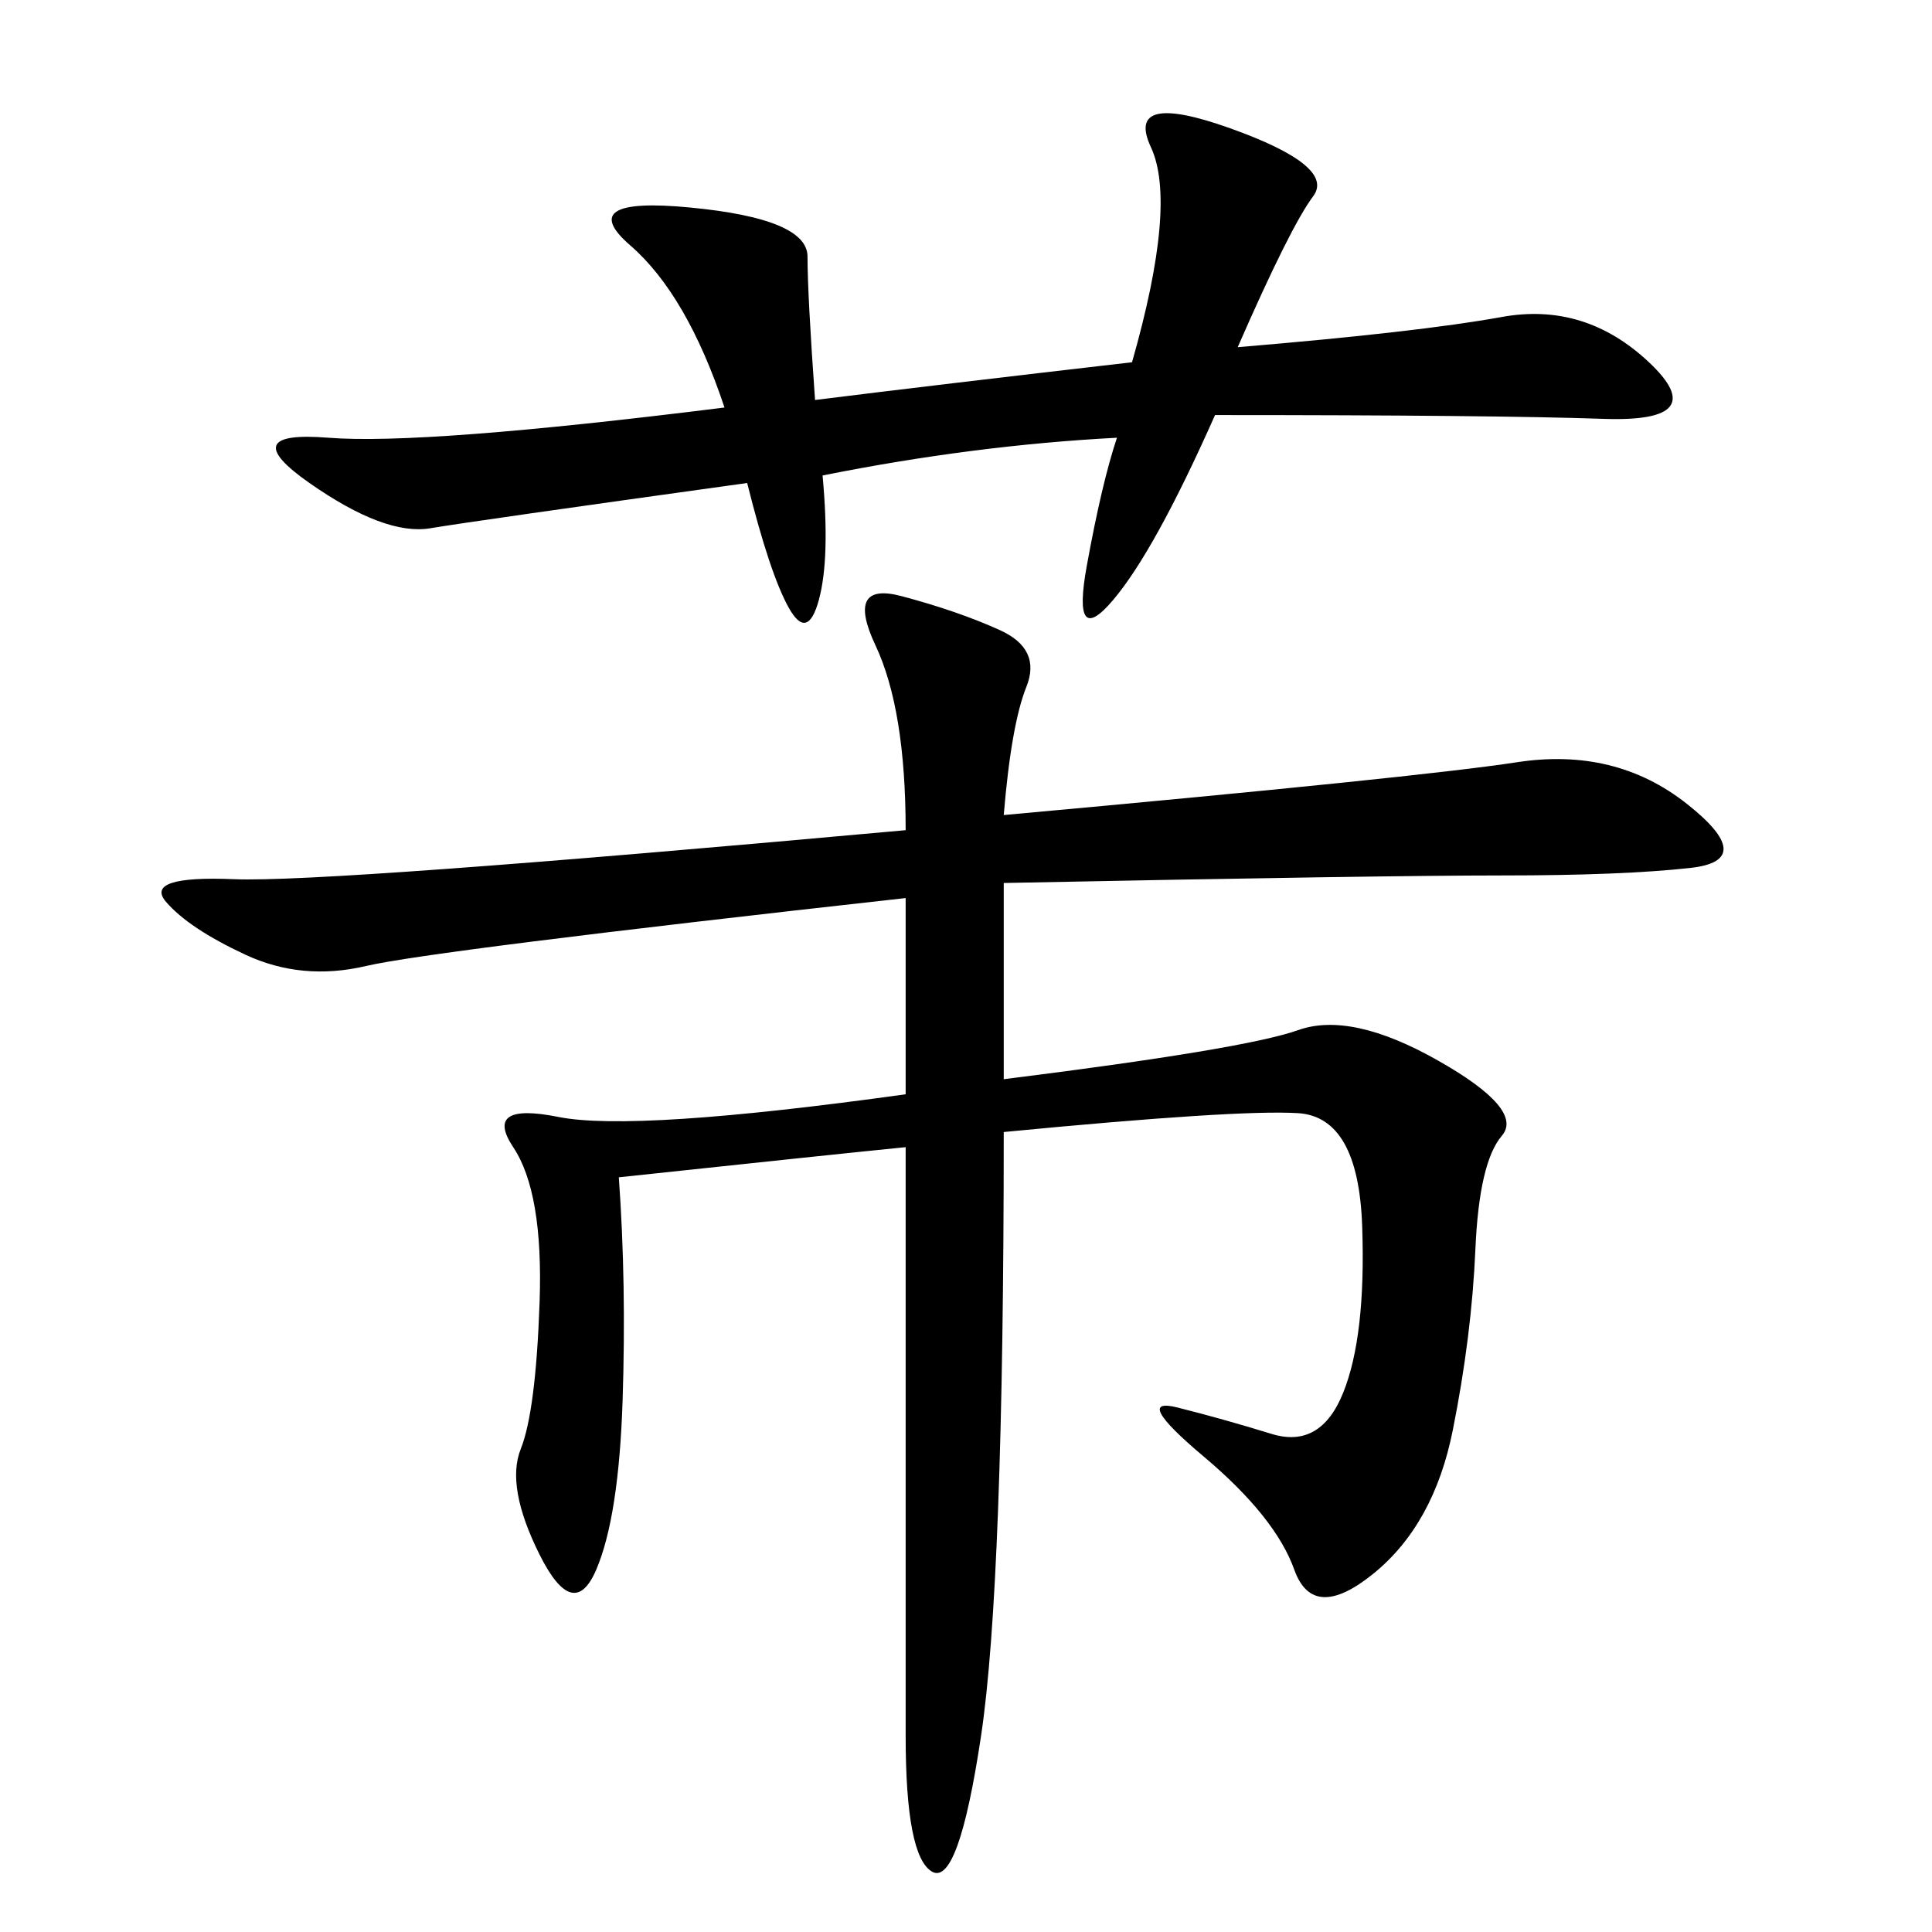 <svg xmlns="http://www.w3.org/2000/svg" xmlns:xlink="http://www.w3.org/1999/xlink" width="300" height="300"><path d="M96.09 182.81Q97.27 199.22 96.68 217.38Q96.09 235.55 92.58 243.75Q89.06 251.95 83.79 241.41Q78.52 230.86 80.86 225Q83.20 219.14 83.79 202.15Q84.38 185.16 79.69 178.13Q75 171.09 86.72 173.44Q98.44 175.78 140.63 169.92L140.63 169.92L140.63 139.45Q66.80 147.66 56.84 150Q46.88 152.34 38.09 148.24Q29.30 144.14 25.78 140.04Q22.27 135.94 36.33 136.52Q50.39 137.11 140.63 128.91L140.63 128.91Q140.63 110.16 135.94 100.20Q131.25 90.23 140.04 92.58Q148.83 94.92 155.27 97.85Q161.72 100.78 159.38 106.64Q157.03 112.50 155.86 126.56L155.86 126.56Q220.31 120.70 235.55 118.36Q250.78 116.02 261.91 124.80Q273.05 133.59 262.50 134.77Q251.95 135.94 233.20 135.94L233.20 135.94Q214.45 135.94 155.86 137.11L155.86 137.11L155.86 167.58Q193.36 162.89 201.56 159.96Q209.77 157.03 223.24 164.65Q236.72 172.27 233.20 176.37Q229.69 180.47 229.10 193.95Q228.52 207.42 225.59 222.07Q222.66 236.72 213.28 244.34Q203.91 251.95 200.98 243.75Q198.05 235.55 186.91 226.17Q175.78 216.80 182.81 218.55Q189.84 220.31 197.46 222.66Q205.08 225 208.59 216.21Q212.11 207.42 211.52 190.43Q210.94 173.44 201.56 172.85Q192.19 172.27 155.86 175.78L155.86 175.78Q155.86 246.09 152.34 269.53Q148.83 292.97 144.73 290.63Q140.63 288.28 140.63 269.53L140.63 269.53L140.63 178.13Q128.91 179.30 96.09 182.81L96.09 182.81ZM126.56 62.11Q145.31 59.77 175.78 56.25L175.78 56.25Q182.81 31.64 178.71 22.85Q174.61 14.06 191.02 19.92Q207.42 25.78 203.91 30.47Q200.39 35.16 192.19 53.91L192.19 53.91Q220.31 51.56 233.20 49.22Q246.09 46.88 256.05 56.25Q266.02 65.63 249.02 65.04Q232.03 64.45 188.67 64.45L188.67 64.45Q179.30 85.55 172.85 93.16Q166.41 100.78 168.75 87.89Q171.09 75 173.44 67.97L173.44 67.97Q151.17 69.14 127.73 73.83L127.73 73.83Q128.91 86.72 127.15 93.16Q125.39 99.61 122.46 94.34Q119.53 89.06 116.02 75L116.02 75Q73.83 80.86 66.80 82.03Q59.77 83.20 48.05 75Q36.33 66.80 50.98 67.97Q65.63 69.14 112.50 63.28L112.50 63.28Q106.64 45.70 97.85 38.09Q89.06 30.47 107.23 32.23Q125.39 33.98 125.39 39.84L125.39 39.84Q125.39 45.70 126.56 62.11L126.56 62.11Z"/></svg>